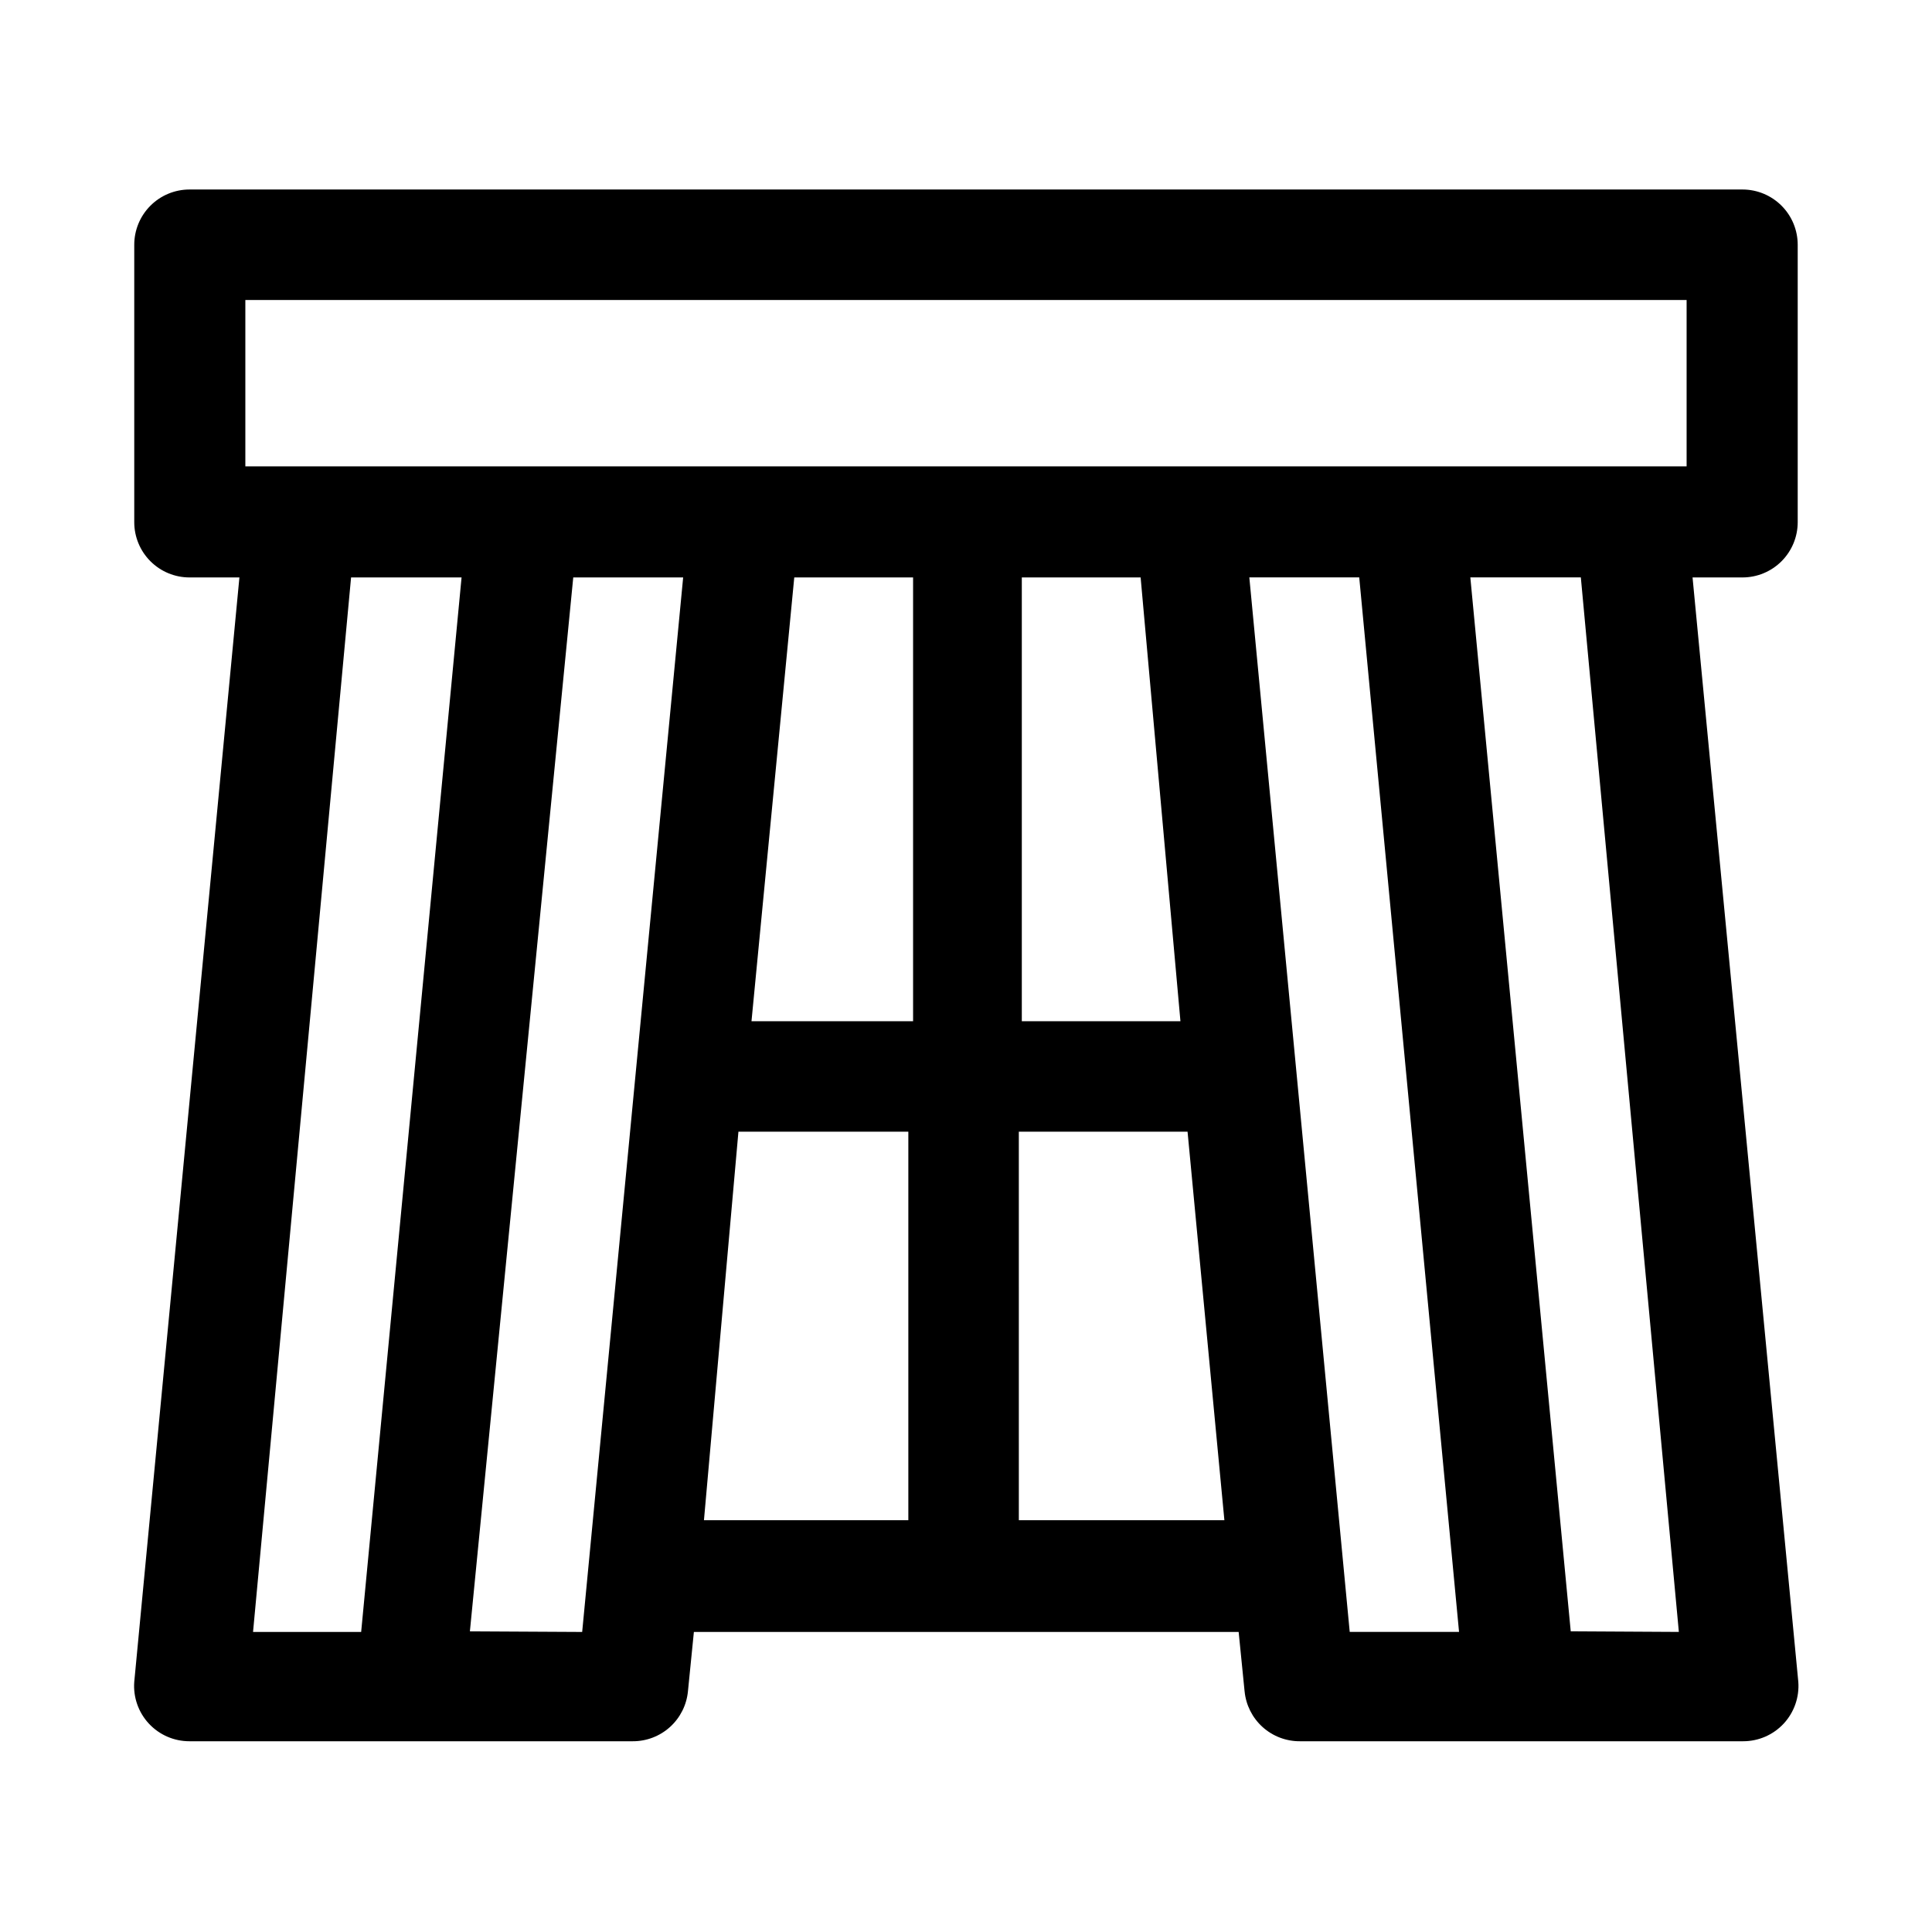<?xml version="1.0" encoding="UTF-8"?>
<!-- The Best Svg Icon site in the world: iconSvg.co, Visit us! https://iconsvg.co -->
<svg fill="#000000" width="800px" height="800px" version="1.1" viewBox="144 144 512 512" xmlns="http://www.w3.org/2000/svg">
 <path d="m605.77 194.22h-411.55c-3.883 0-7.606 1.543-10.352 4.289-2.746 2.746-4.289 6.473-4.289 10.355v73.523c0 3.883 1.543 7.606 4.289 10.352 2.746 2.746 6.469 4.289 10.352 4.289h13.227l-27.867 292.68c-0.309 4.07 1.098 8.082 3.879 11.074 2.781 2.988 6.68 4.68 10.762 4.668h117.45c3.648 0.02 7.172-1.328 9.883-3.773 2.707-2.449 4.406-5.816 4.758-9.449l1.574-15.742h144.37l1.574 15.742h0.004c0.352 3.633 2.047 7 4.758 9.449 2.707 2.445 6.234 3.793 9.883 3.773h117.45c4.082 0.012 7.984-1.68 10.766-4.668 2.777-2.992 4.184-7.004 3.879-11.074l-28.027-292.68h13.227c3.883 0 7.606-1.543 10.352-4.289 2.746-2.746 4.289-6.469 4.289-10.352v-73.523c0-3.883-1.543-7.609-4.289-10.355-2.746-2.746-6.469-4.289-10.352-4.289zm-396.75 29.285h381.95v44.082h-381.95zm247.81 191.13h-42.039v-117.61h31.488zm-102.34-117.61h31.488v117.61h-42.824zm-117.45 0h29.281l-26.609 279.46h-28.652zm31.488 279.3 27.391-279.3h29.125l-26.762 279.46zm71.164-132.41h45.027v102.96h-54.164zm74.312 102.96-0.004-102.96h44.715l9.762 102.96zm61.082-249.86h29.125l26.453 279.46h-28.973zm85.176 279.3-26.609-279.3h29.285l25.977 279.46z"/>
</svg>